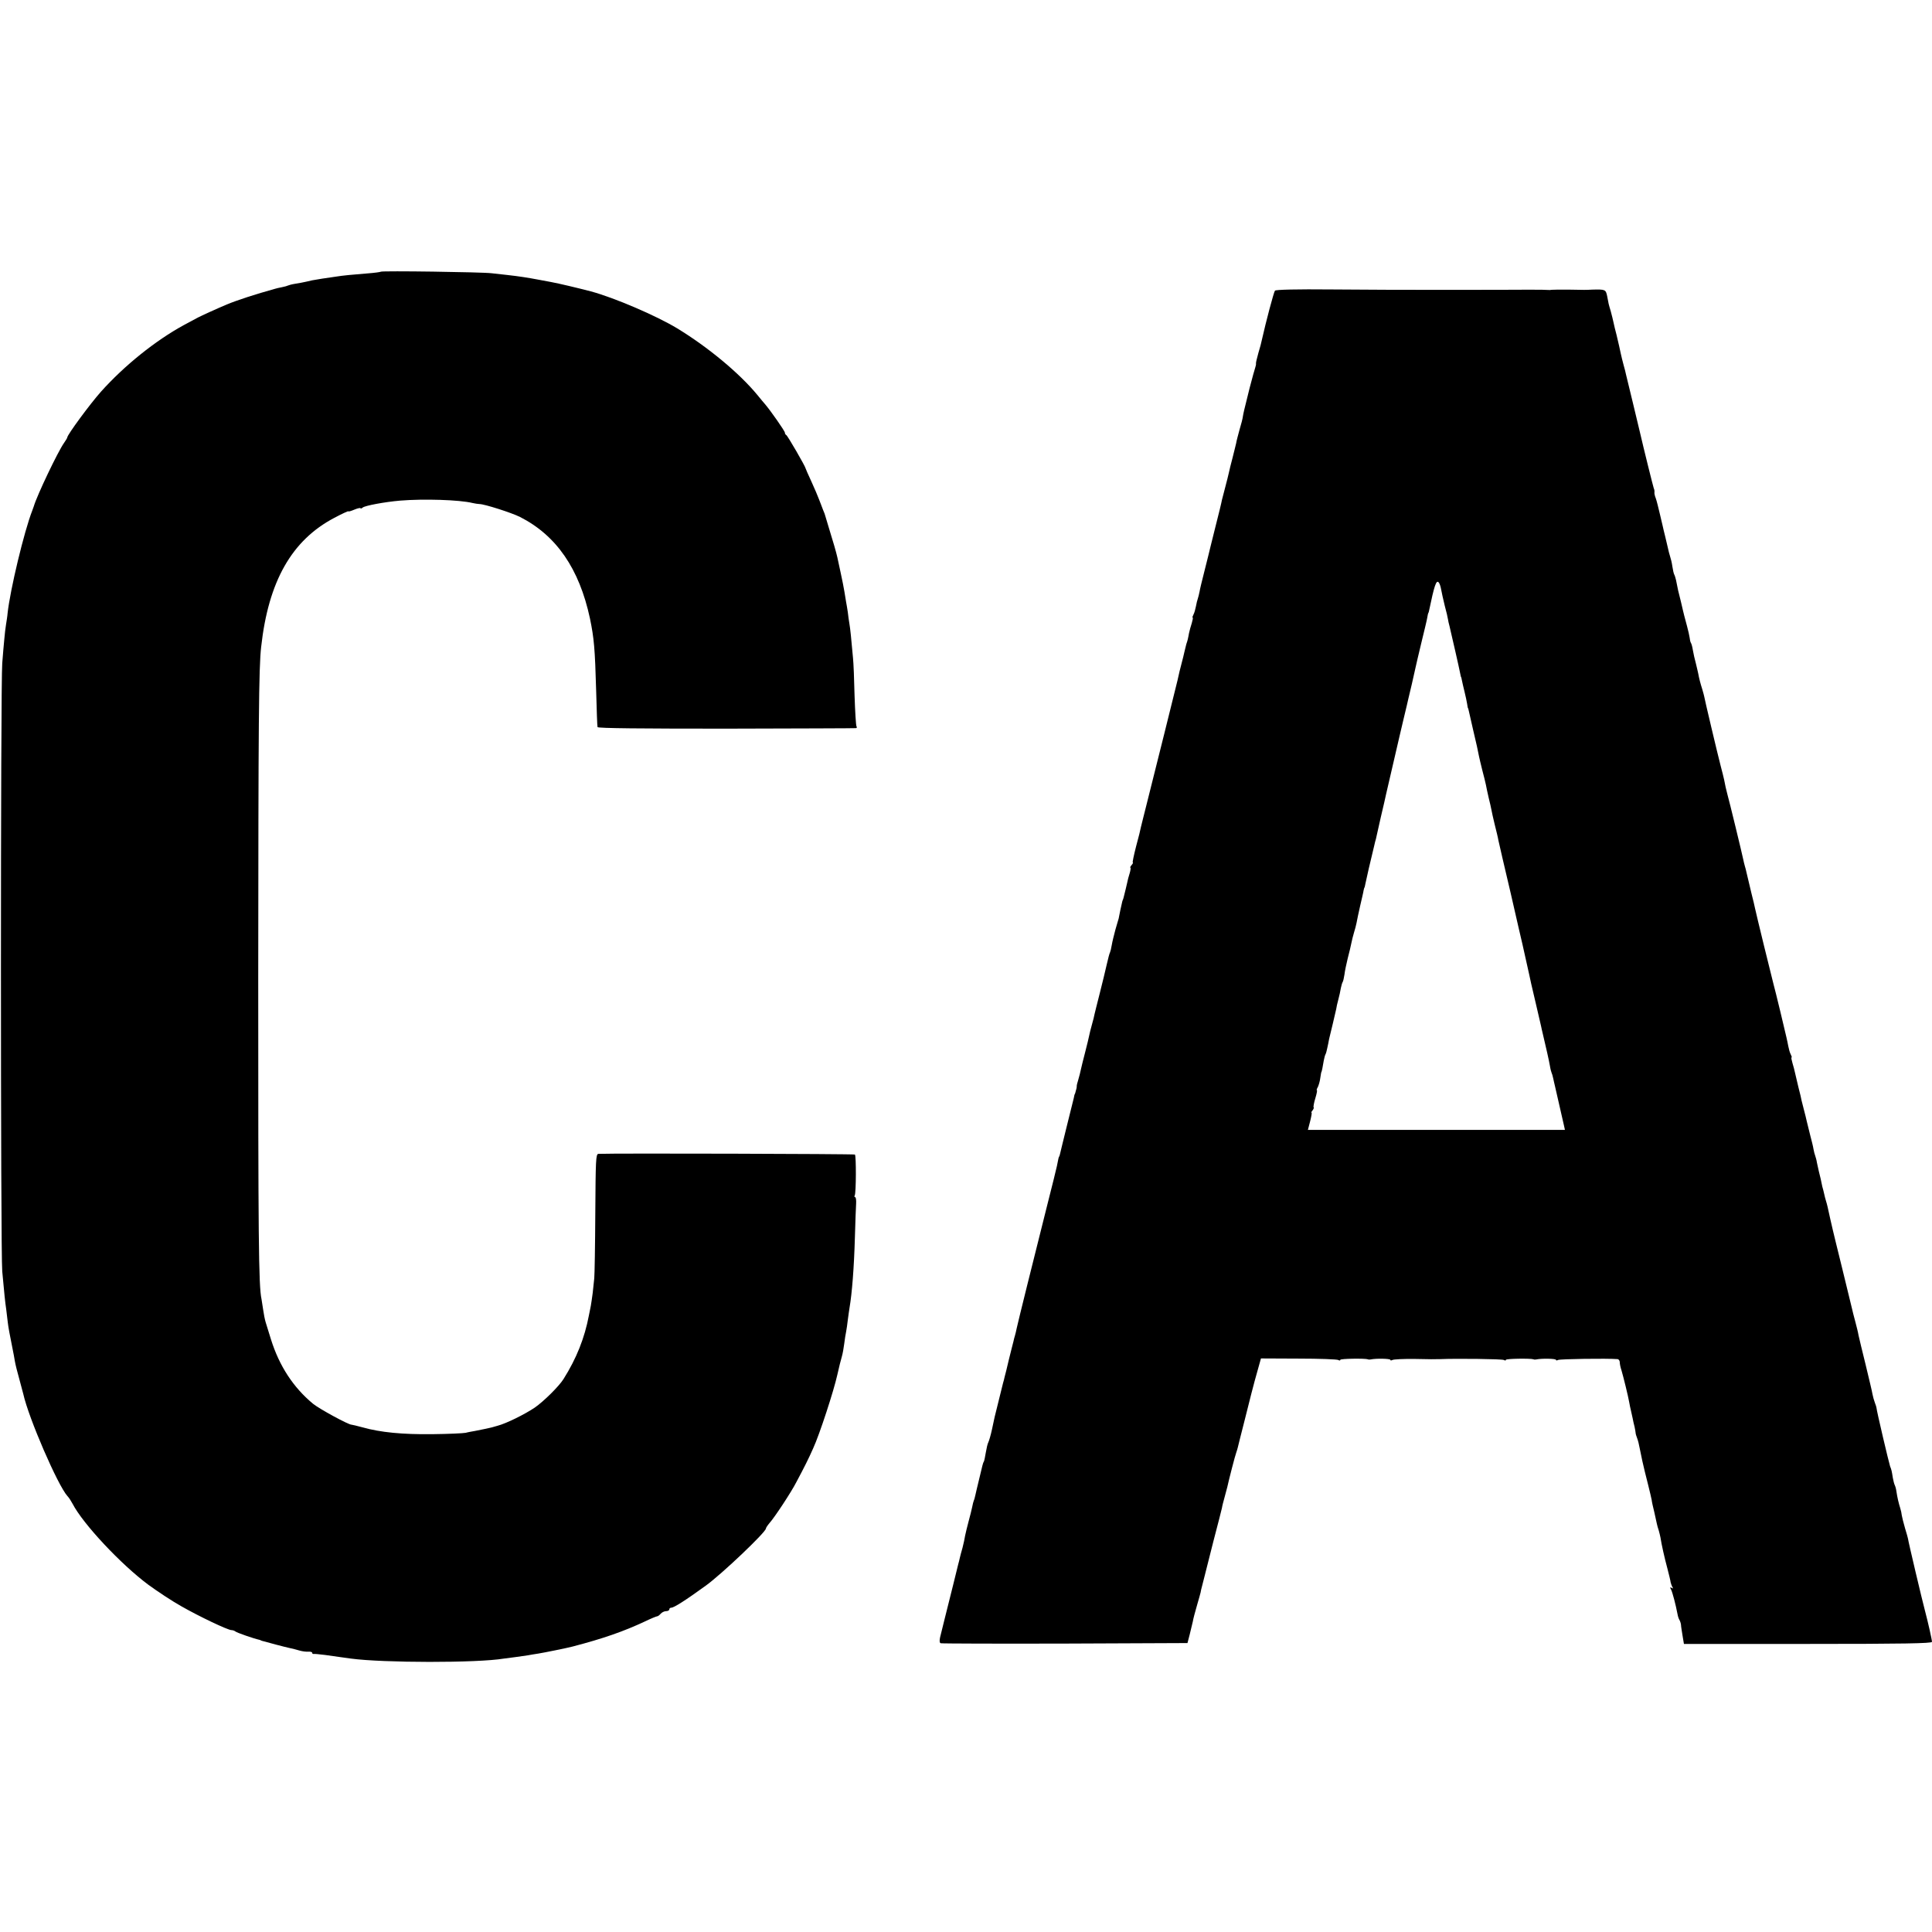 <?xml version="1.0" standalone="no"?>
<!DOCTYPE svg PUBLIC "-//W3C//DTD SVG 20010904//EN"
 "http://www.w3.org/TR/2001/REC-SVG-20010904/DTD/svg10.dtd">
<svg version="1.0" xmlns="http://www.w3.org/2000/svg"
 width="1120pt" height="1120pt" viewBox="0 0 1120 1120"
 preserveAspectRatio="xMidYMid meet">
<g transform="translate(0,1120) scale(0.1,-0.1)"
fill="#000000" stroke="none">
<path d="M2208 9625 c-2 -2 -37 -7 -78 -10 -87 -7 -143 -12 -185 -19 -33 -4
-127 -19 -135 -21 -3 -1 -18 -4 -35 -8 -16 -4 -45 -9 -64 -12 -19 -3 -37 -8
-41 -10 -3 -2 -20 -7 -36 -10 -16 -3 -33 -7 -39 -9 -115 -32 -217 -65 -280
-91 -57 -24 -147 -65 -168 -76 -10 -5 -47 -25 -82 -44 -163 -89 -343 -233
-480 -386 -64 -72 -195 -250 -195 -265 0 -3 -9 -18 -19 -32 -36 -51 -157 -305
-175 -367 -2 -5 -6 -17 -9 -25 -47 -120 -128 -458 -143 -595 -1 -16 -6 -46 -9
-65 -3 -19 -8 -57 -10 -85 -3 -27 -8 -90 -12 -140 -10 -119 -10 -3415 0 -3525
13 -140 16 -173 23 -220 3 -25 7 -58 9 -75 4 -34 10 -64 30 -165 3 -14 8 -41
11 -60 3 -19 15 -66 26 -105 10 -38 21 -77 23 -86 31 -140 200 -530 256 -592
9 -9 22 -30 30 -45 60 -116 280 -351 439 -469 52 -38 138 -95 190 -124 105
-60 271 -139 292 -139 8 0 18 -4 23 -8 8 -7 106 -41 138 -48 4 -1 8 -2 10 -4
1 -1 9 -3 17 -5 8 -2 40 -11 70 -19 30 -8 66 -17 80 -20 14 -3 39 -9 55 -14
17 -5 40 -8 53 -7 12 1 22 -2 22 -7 0 -4 3 -7 8 -6 4 1 34 -2 67 -6 33 -5 71
-10 85 -12 14 -2 43 -6 65 -9 186 -25 731 -26 886 0 13 2 44 6 69 9 25 4 56 8
70 10 14 3 41 7 60 10 32 5 166 32 200 41 180 47 296 88 418 145 35 17 67 30
71 30 5 0 14 7 21 15 7 8 21 15 31 15 11 0 19 5 19 10 0 6 5 10 11 10 16 0 82
42 202 129 91 66 347 309 347 330 0 4 10 19 21 32 29 32 126 179 156 238 46
86 71 136 97 195 37 80 120 335 140 426 9 41 21 89 26 105 5 17 11 50 14 75 3
25 8 56 11 70 3 14 7 45 10 70 3 25 8 56 10 70 14 82 26 230 31 410 2 85 6
172 7 193 1 20 -1 37 -6 37 -4 0 -5 5 -2 10 8 13 9 230 1 237 -4 4 -1395 8
-1487 4 -15 -1 -16 -36 -18 -343 -1 -189 -4 -359 -6 -378 -2 -19 -6 -57 -9
-85 -4 -27 -8 -61 -11 -75 -3 -14 -8 -38 -11 -55 -25 -132 -72 -250 -147 -369
-26 -42 -115 -130 -167 -166 -58 -39 -165 -92 -215 -105 -16 -5 -32 -9 -35
-10 -16 -4 -69 -15 -95 -20 -16 -3 -41 -7 -55 -11 -14 -3 -101 -7 -194 -8
-172 -2 -300 10 -406 40 -30 8 -58 15 -62 15 -17 -1 -186 91 -223 121 -115 95
-196 220 -244 373 -12 39 -26 84 -31 100 -5 17 -11 48 -14 70 -3 22 -8 51 -10
64 -17 77 -19 355 -19 1861 1 1494 3 1800 17 1920 42 380 177 618 424 748 45
24 82 41 82 38 0 -3 16 2 35 10 19 8 35 11 35 8 0 -4 6 -2 13 4 14 11 125 32
217 40 135 11 344 5 420 -14 14 -3 32 -6 40 -6 28 0 185 -50 235 -75 210 -107
343 -299 405 -588 24 -116 29 -175 36 -420 3 -110 6 -204 8 -210 2 -7 259 -9
747 -9 409 1 748 2 752 3 5 1 5 5 2 11 -3 5 -8 85 -11 177 -2 93 -6 191 -9
218 -10 113 -16 172 -21 200 -3 17 -7 46 -9 65 -3 19 -7 46 -10 60 -2 13 -7
41 -10 61 -3 21 -13 68 -21 106 -8 37 -17 79 -20 93 -6 27 -24 90 -52 180 -9
30 -17 57 -18 60 0 3 -6 19 -13 35 -6 17 -17 44 -23 60 -6 17 -26 63 -44 103
-19 41 -34 75 -34 77 0 9 -105 191 -112 193 -4 2 -8 8 -8 14 0 9 -84 129 -115
165 -5 6 -26 30 -45 54 -105 127 -286 277 -465 386 -121 73 -363 177 -500 214
-81 21 -182 45 -230 54 -11 2 -45 8 -75 14 -59 11 -108 19 -180 27 -25 3 -65
7 -90 10 -54 7 -636 15 -642 9z"/>
<path d="M7391 9515 c-7 -9 -52 -179 -76 -286 -2 -12 -11 -46 -20 -75 -8 -29
-15 -57 -14 -61 1 -4 -1 -15 -4 -23 -3 -8 -18 -62 -33 -120 -35 -140 -35 -142
-39 -165 -1 -11 -10 -45 -19 -75 -8 -30 -18 -66 -20 -80 -3 -14 -13 -52 -21
-85 -9 -33 -18 -71 -21 -85 -3 -14 -12 -50 -20 -80 -8 -30 -17 -65 -20 -77 -2
-13 -20 -87 -40 -165 -20 -79 -37 -150 -39 -158 -2 -8 -13 -53 -25 -100 -12
-47 -24 -96 -26 -110 -3 -14 -7 -32 -10 -40 -3 -8 -8 -28 -11 -45 -3 -16 -9
-38 -14 -47 -5 -10 -8 -18 -5 -18 3 0 0 -15 -5 -32 -6 -18 -13 -44 -16 -58 -2
-14 -6 -29 -7 -35 -1 -5 -5 -19 -9 -30 -3 -11 -8 -31 -11 -45 -3 -14 -10 -43
-16 -65 -10 -38 -14 -54 -24 -100 -6 -27 -139 -559 -177 -710 -17 -66 -32
-129 -35 -140 -2 -11 -14 -62 -28 -112 -13 -51 -22 -93 -19 -93 3 0 0 -7 -7
-15 -7 -8 -10 -15 -7 -15 3 0 1 -15 -4 -32 -6 -18 -12 -42 -14 -53 -4 -17 -13
-57 -21 -87 -1 -5 -3 -10 -4 -13 -3 -6 -3 -5 -15 -60 -4 -22 -9 -44 -10 -50
-2 -5 -10 -35 -19 -65 -8 -30 -18 -70 -21 -89 -3 -19 -8 -38 -10 -42 -3 -4
-11 -35 -19 -70 -8 -35 -26 -111 -41 -169 -15 -58 -28 -112 -30 -120 -1 -8 -8
-35 -15 -60 -7 -25 -14 -53 -16 -64 -2 -10 -12 -53 -23 -95 -11 -42 -22 -87
-25 -101 -3 -14 -9 -40 -15 -59 -6 -18 -10 -36 -9 -40 0 -3 -1 -9 -2 -13 -1
-5 -4 -12 -5 -18 -1 -5 -3 -11 -4 -12 -2 -2 -4 -12 -6 -23 -3 -11 -21 -85 -41
-165 -20 -80 -37 -152 -39 -160 -2 -8 -4 -15 -5 -15 -2 0 -5 -13 -13 -55 -3
-14 -28 -117 -57 -230 -28 -113 -53 -212 -55 -220 -2 -8 -29 -116 -60 -240
-31 -124 -58 -236 -61 -250 -3 -14 -7 -33 -10 -42 -3 -9 -7 -25 -9 -35 -3 -10
-14 -56 -26 -103 -11 -47 -22 -93 -25 -102 -2 -10 -6 -26 -9 -35 -4 -16 -42
-169 -49 -198 -1 -5 -8 -37 -15 -70 -7 -33 -17 -67 -21 -75 -5 -9 -11 -36 -15
-60 -4 -25 -9 -48 -11 -52 -3 -4 -7 -16 -9 -25 -2 -10 -11 -47 -20 -83 -9 -36
-18 -76 -21 -89 -3 -14 -7 -28 -9 -31 -2 -4 -6 -20 -9 -36 -3 -16 -13 -54 -21
-84 -8 -30 -17 -67 -20 -82 -2 -15 -9 -46 -15 -70 -7 -24 -14 -51 -16 -60 -2
-10 -6 -26 -9 -36 -6 -24 -26 -104 -30 -122 -2 -8 -13 -53 -25 -100 -12 -47
-23 -92 -25 -100 -2 -8 -10 -41 -18 -73 -12 -43 -12 -59 -4 -63 7 -2 331 -3
721 -2 l710 3 13 50 c7 28 15 61 18 75 2 14 13 55 24 93 11 37 20 71 21 75 0
4 5 25 11 47 6 22 12 47 14 55 2 8 24 96 49 194 26 98 48 186 50 195 1 9 8 36
15 61 7 25 14 52 16 60 7 34 46 186 52 200 3 8 7 22 9 30 2 8 19 78 39 155 19
77 37 147 39 155 9 37 29 109 42 155 l14 50 218 -1 c121 0 224 -4 230 -8 7 -4
12 -4 12 1 0 7 143 9 160 3 3 -2 9 -2 15 -1 32 7 115 5 115 -2 0 -4 5 -5 12
-1 7 4 66 7 132 6 67 -2 132 -2 146 -1 92 4 359 1 368 -5 7 -4 12 -4 12 1 0 7
143 9 160 3 3 -2 9 -2 15 -1 32 7 115 5 115 -2 0 -4 5 -5 12 -1 9 6 283 10
346 5 6 -1 12 -9 12 -18 0 -9 4 -30 10 -47 11 -37 39 -151 45 -186 2 -14 7
-35 10 -48 3 -12 7 -32 10 -45 2 -12 7 -34 11 -49 3 -15 6 -31 6 -35 0 -5 4
-18 9 -31 5 -13 11 -37 14 -55 4 -18 11 -52 16 -77 6 -25 12 -52 14 -60 2 -8
11 -44 20 -80 9 -36 18 -74 20 -85 1 -11 8 -42 15 -70 6 -27 13 -58 15 -68 2
-10 7 -28 11 -39 3 -11 8 -30 10 -41 6 -40 23 -116 40 -179 9 -35 18 -71 19
-81 2 -9 7 -22 11 -29 5 -7 3 -8 -5 -3 -10 6 -11 3 -3 -11 8 -17 26 -84 37
-142 2 -12 7 -27 11 -33 4 -7 8 -19 9 -28 0 -9 5 -37 9 -63 l8 -48 719 0 c548
0 719 3 719 12 0 12 -23 114 -40 178 -16 59 -99 410 -99 420 0 3 -8 30 -17 60
-9 30 -17 64 -19 75 -1 11 -5 30 -9 42 -9 28 -17 62 -22 96 -2 16 -7 33 -10
38 -3 6 -8 25 -11 42 -6 39 -8 48 -16 67 -7 21 -78 321 -79 340 0 3 -4 15 -9
28 -5 13 -11 35 -14 50 -2 15 -21 92 -40 172 -20 80 -38 156 -41 170 -2 14
-11 50 -19 80 -8 30 -17 64 -19 75 -3 11 -28 115 -56 230 -29 116 -53 217 -55
225 -2 8 -9 38 -15 65 -6 28 -13 58 -15 68 -2 10 -7 27 -10 37 -3 10 -8 28
-10 39 -3 12 -7 31 -11 43 -3 13 -7 32 -9 43 -3 11 -8 31 -11 45 -3 14 -8 36
-11 50 -2 14 -7 32 -10 40 -3 8 -8 26 -10 39 -2 14 -11 50 -19 80 -8 31 -17
67 -20 81 -3 14 -10 43 -16 65 -6 22 -12 47 -14 55 -1 8 -9 42 -18 76 -8 34
-17 72 -20 85 -3 13 -9 39 -15 57 -5 17 -8 32 -5 32 3 0 0 8 -5 18 -5 9 -11
31 -14 47 -7 36 -7 37 -46 200 -17 72 -36 146 -41 165 -10 37 -99 401 -106
435 -2 11 -11 49 -20 84 -15 62 -18 75 -29 122 -2 11 -7 29 -10 39 -3 10 -7
27 -9 37 -7 35 -81 340 -92 378 -6 22 -15 61 -19 85 -3 14 -12 50 -20 80 -18
69 -94 390 -96 405 0 2 -5 19 -10 37 -12 38 -19 65 -24 93 -2 11 -9 38 -14 60
-6 22 -14 56 -17 75 -3 19 -8 39 -12 44 -3 5 -6 19 -7 30 -2 12 -8 41 -15 66
-7 25 -14 52 -16 60 -2 8 -11 44 -19 80 -16 62 -19 76 -29 128 -3 12 -7 26
-10 31 -3 5 -8 26 -11 47 -3 22 -9 46 -12 54 -3 8 -12 42 -19 75 -8 33 -16 69
-19 79 -2 11 -12 51 -21 90 -9 39 -20 83 -25 97 -6 14 -9 30 -8 35 1 5 0 16
-4 24 -5 15 -58 228 -81 328 -2 9 -20 84 -40 167 -20 82 -38 156 -40 165 -1 8
-8 33 -14 55 -6 22 -13 51 -16 65 -6 30 -11 50 -25 110 -7 25 -14 56 -17 70
-3 14 -10 43 -16 65 -14 47 -12 40 -21 88 -8 39 -11 40 -87 38 -42 -2 -34 -2
-140 0 -47 0 -89 0 -95 -1 -5 -1 -14 -2 -19 -1 -7 2 -189 2 -271 1 -15 0 -535
-1 -645 0 -8 0 -161 1 -338 2 -207 2 -326 -1 -331 -7z m963 -1730 c3 -16 12
-59 21 -95 10 -36 18 -72 19 -80 1 -8 5 -26 9 -40 14 -59 57 -247 61 -270 3
-14 5 -25 6 -25 1 0 3 -9 5 -20 2 -11 9 -40 15 -65 6 -25 13 -56 15 -70 2 -14
4 -25 5 -25 1 0 3 -8 5 -17 2 -9 13 -59 25 -110 21 -90 26 -110 34 -153 2 -11
11 -47 19 -80 9 -33 18 -71 21 -85 2 -14 10 -47 16 -75 7 -27 14 -59 16 -70 2
-11 10 -49 19 -85 9 -36 19 -76 21 -90 3 -14 14 -61 24 -105 16 -66 79 -337
95 -410 3 -11 12 -51 21 -90 20 -90 32 -144 39 -175 7 -35 11 -51 40 -175 14
-60 27 -117 29 -125 1 -8 6 -26 9 -40 19 -80 37 -159 42 -189 3 -19 8 -37 10
-41 2 -3 6 -17 9 -31 3 -13 7 -33 10 -44 14 -62 49 -213 53 -232 l5 -23 -745
0 -745 0 13 50 c7 28 11 50 8 50 -3 0 0 6 6 13 6 8 9 16 6 18 -2 3 2 26 10 52
8 26 12 47 9 47 -3 0 0 9 6 19 5 11 12 35 14 53 3 18 5 33 6 33 2 0 9 35 14
67 3 15 7 31 10 36 3 5 7 20 10 35 4 15 8 39 11 54 3 14 13 53 21 87 8 34 17
72 20 86 2 14 7 36 11 50 10 40 11 44 16 72 3 15 8 32 11 36 3 5 7 24 10 43 2
19 11 61 19 94 9 33 18 73 21 88 3 16 10 43 15 60 6 18 12 43 15 57 2 14 12
58 21 99 9 40 19 80 20 90 2 9 4 16 5 16 1 0 3 11 6 25 4 21 30 135 51 220 3
14 7 30 9 35 1 6 14 62 28 125 15 63 29 124 31 135 4 16 29 127 80 345 2 8 11
47 20 85 9 39 19 78 21 88 2 9 6 25 8 35 6 22 35 149 42 182 3 14 18 79 34
145 16 66 32 131 34 145 2 14 5 26 7 28 1 1 2 5 3 10 31 149 42 181 56 166 5
-5 11 -22 14 -39z"/>
</g>
</svg>

